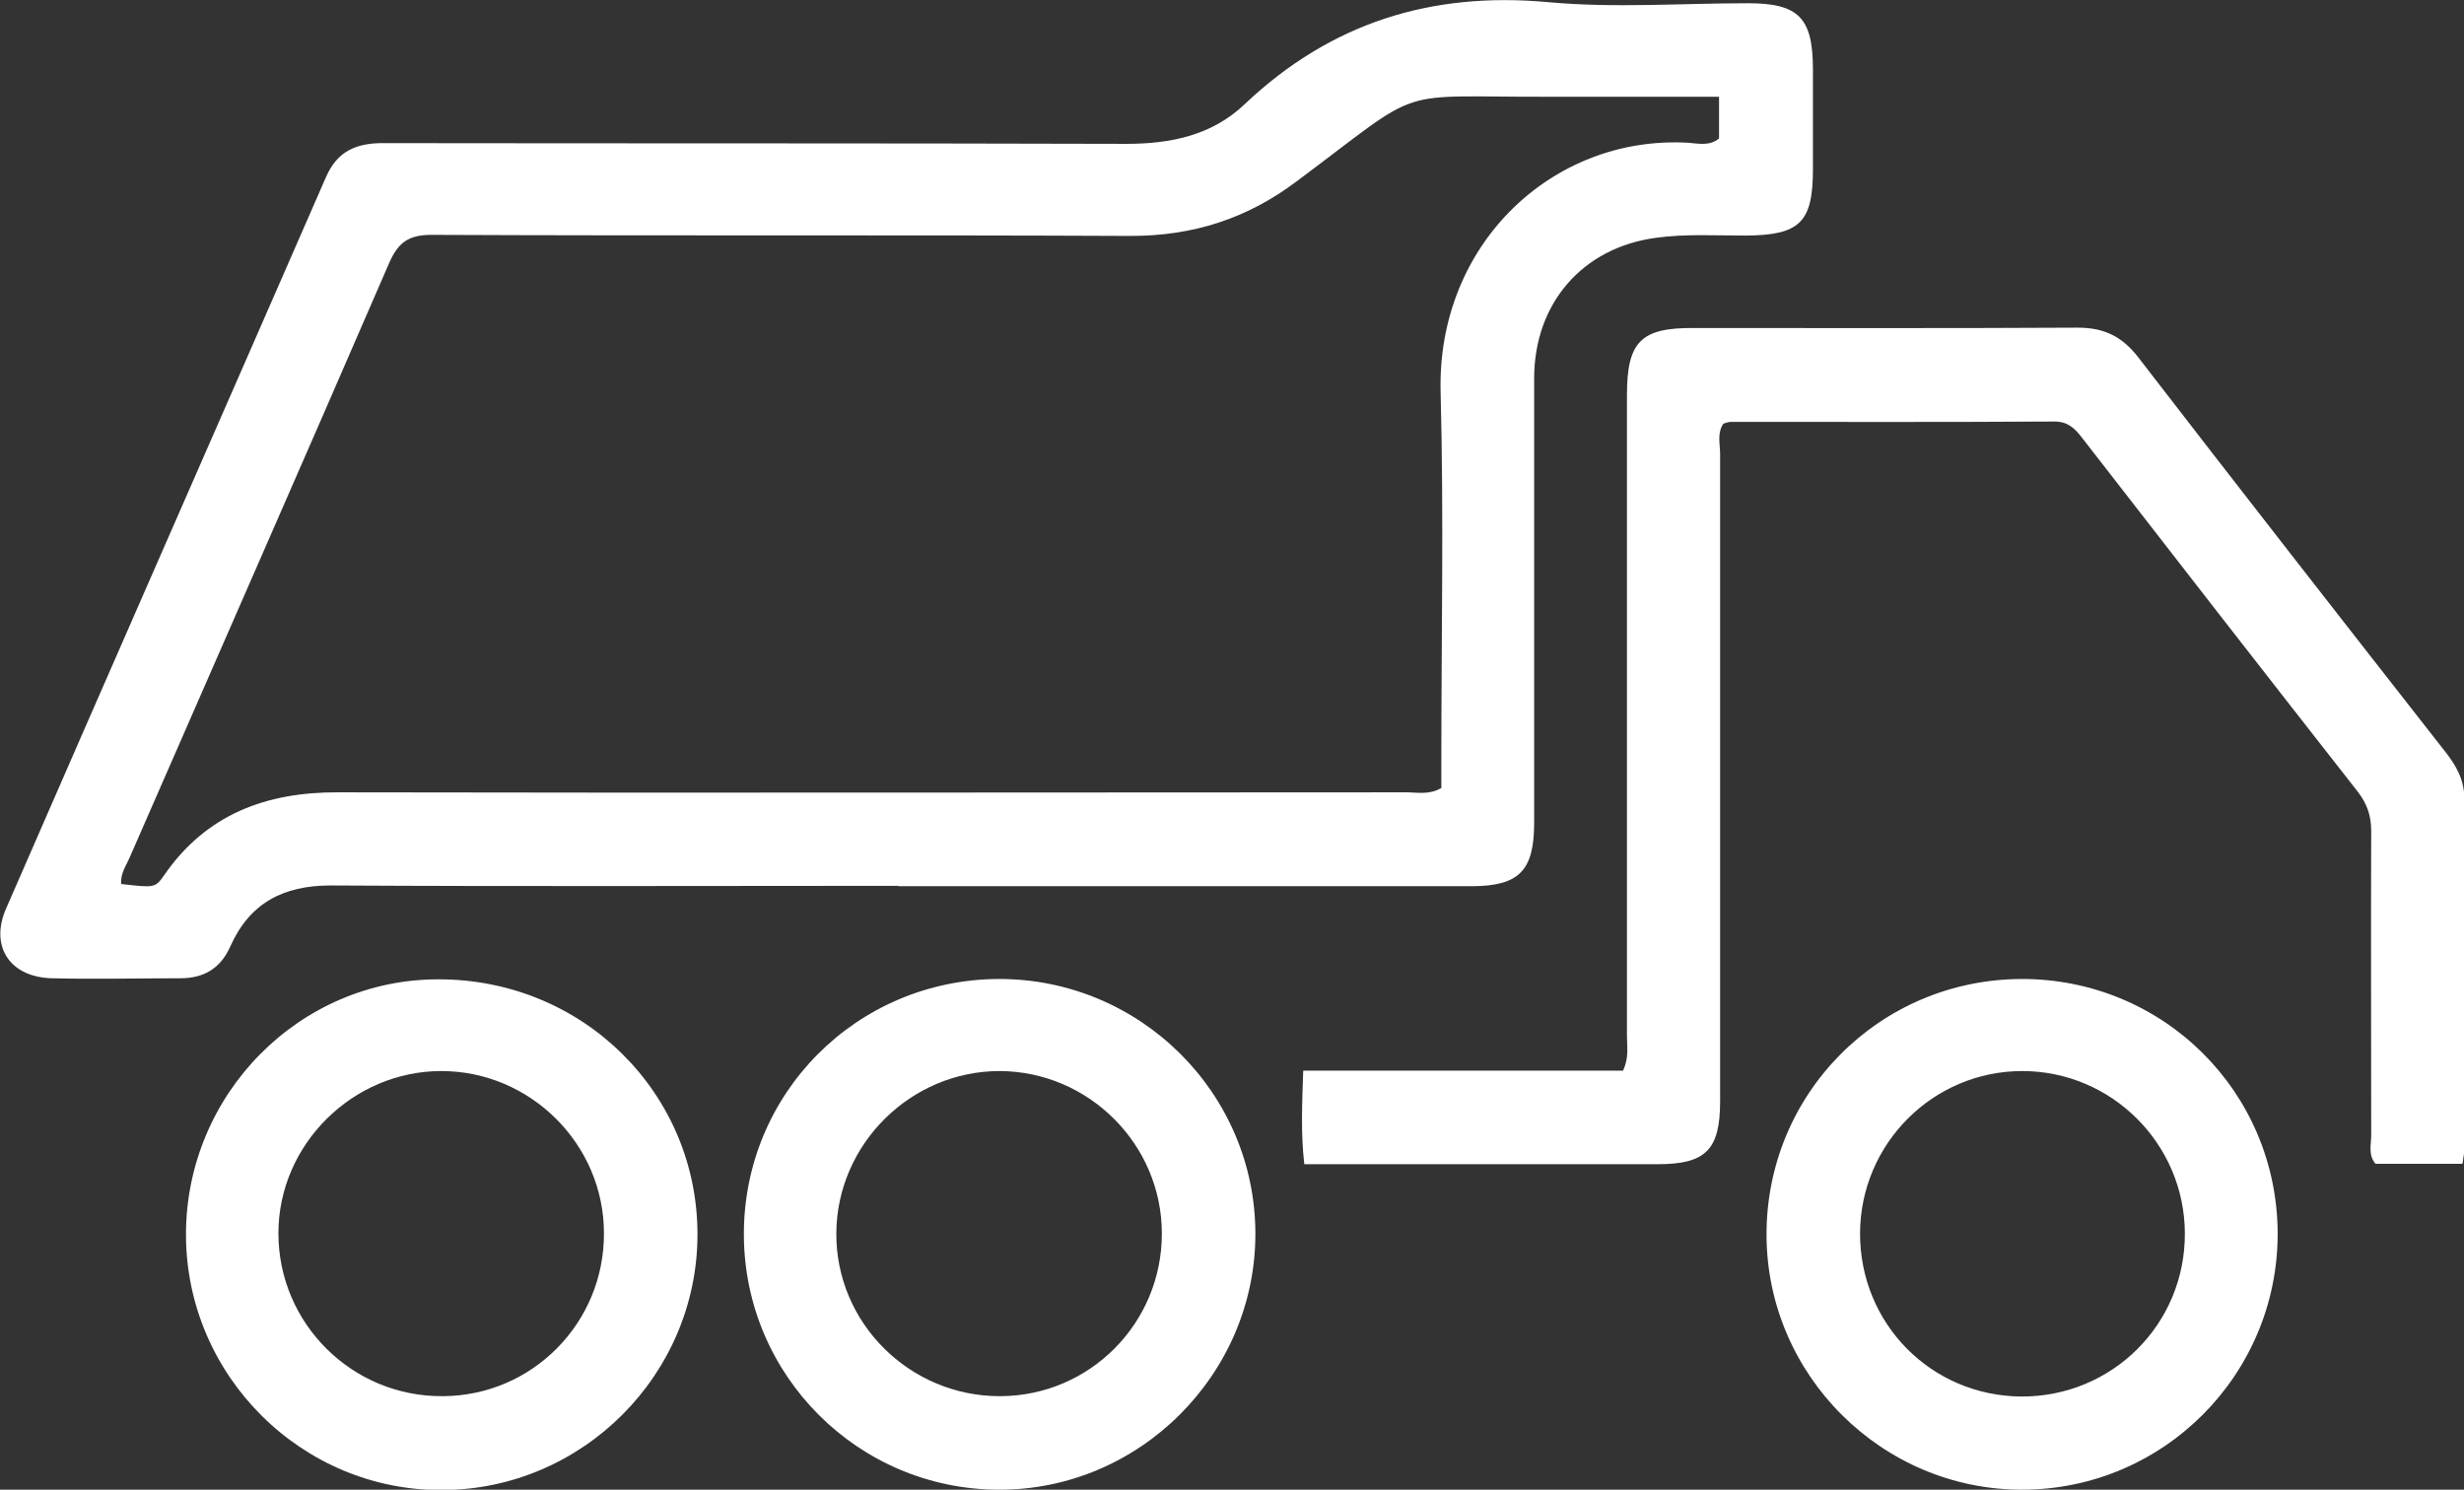 <?xml version="1.0" encoding="UTF-8"?><svg id="a" xmlns="http://www.w3.org/2000/svg" viewBox="0 0 68.5 41.42"><rect x="0" y="0" width="68.5" height="41.42" fill="#333333" stroke="none"/><defs><style>.b{fill:#fff;}</style></defs><path class="b" d="M24.98,24.63c-5.26,0-10.53,.02-15.79-.01-1.32,0-2.25,.49-2.79,1.7-.27,.61-.74,.88-1.38,.88-1.19,0-2.39,.03-3.58,0-1.17-.03-1.73-.89-1.27-1.94C3.12,18.49,6.1,11.71,9.06,4.93c.32-.74,.86-.96,1.63-.95,6.87,.01,13.75,0,20.62,.02,1.25,0,2.39-.24,3.3-1.11C36.99,.64,39.78-.24,43.04,.06c1.84,.17,3.7,.03,5.55,.03,1.41,0,1.81,.4,1.81,1.84,0,.93,0,1.85,0,2.78,0,1.48-.37,1.83-1.87,1.84-.83,0-1.67-.05-2.48,.06-2.06,.27-3.4,1.83-3.4,3.91,0,4.12,0,8.24,0,12.36,0,1.33-.42,1.76-1.74,1.76-5.31,0-10.63,0-15.94,0ZM47.78,2.69c-1.59,0-3.1,0-4.61,0-4.56,.02-3.46-.38-7.12,2.35-1.38,1.04-2.88,1.52-4.61,1.52-6.48-.03-12.96,0-19.44-.03-.64,0-.93,.21-1.18,.78-2.39,5.52-4.81,11.02-7.21,16.52-.1,.24-.27,.46-.24,.75,.91,.1,.94,.12,1.19-.24,1.17-1.7,2.84-2.32,4.85-2.31,9.89,.02,19.78,0,29.68,0,.31,0,.63,.08,.98-.12v-.77c0-3.41,.07-6.82-.02-10.23-.11-4.12,3.12-7.16,6.89-6.94,.28,.02,.58,.1,.85-.12v-1.16Z"/><path class="b" d="M68.44,32.36h-2.4c-.21-.25-.12-.53-.12-.78,0-2.83-.01-5.66,0-8.48,0-.41-.11-.74-.36-1.07-2.57-3.28-5.13-6.57-7.68-9.86-.2-.26-.39-.45-.77-.45-3,.02-6,.01-8.99,.01-.07,0-.14,.03-.21,.05-.18,.27-.09,.57-.09,.85,0,6,0,11.99,0,17.99,0,1.35-.4,1.75-1.73,1.75-3.02,0-6.05,0-9.07,0h-.76c-.1-.88-.06-1.69-.03-2.6h8.89c.17-.36,.11-.66,.11-.95,0-5.95,0-11.9,0-17.84,0-1.48,.39-1.87,1.85-1.86,3.56,0,7.12,.01,10.68-.01,.73,0,1.23,.24,1.68,.82,2.83,3.67,5.68,7.32,8.53,10.96,.31,.39,.54,.79,.54,1.32,0,3.24,0,6.48,0,9.73,0,.12-.03,.24-.05,.41Z"/><path class="b" d="M56.19,27.22c3.95-.01,7.12,3.14,7.13,7.08,0,3.93-3.18,7.12-7.11,7.12-3.89,0-7.08-3.18-7.1-7.06-.02-3.94,3.13-7.12,7.08-7.14Zm-4.48,7.08c0,2.51,1.98,4.51,4.48,4.53,2.53,.01,4.56-2.01,4.55-4.54-.01-2.49-2.04-4.51-4.52-4.51-2.48,0-4.5,2.02-4.51,4.51Z"/><path class="b" d="M5.17,34.33c0-3.91,3.16-7.11,7.03-7.1,4.01,0,7.2,3.17,7.19,7.11-.01,3.88-3.19,7.07-7.08,7.09-3.91,.03-7.13-3.17-7.14-7.09Zm11.62-.04c0-2.48-2.05-4.51-4.52-4.51-2.47,0-4.53,2.05-4.53,4.51,0,2.51,2.05,4.55,4.57,4.53,2.49-.01,4.49-2.04,4.48-4.53Z"/><path class="b" d="M27.76,27.22c3.93-.01,7.14,3.17,7.14,7.09,0,3.9-3.23,7.13-7.14,7.11-3.9-.01-7.06-3.17-7.08-7.07-.02-3.94,3.13-7.11,7.08-7.13Zm4.54,7.08c0-2.48-2.03-4.51-4.51-4.52-2.47,0-4.52,2.03-4.54,4.5-.02,2.5,2.04,4.55,4.56,4.54,2.49-.01,4.49-2.03,4.49-4.52Z"/></svg>